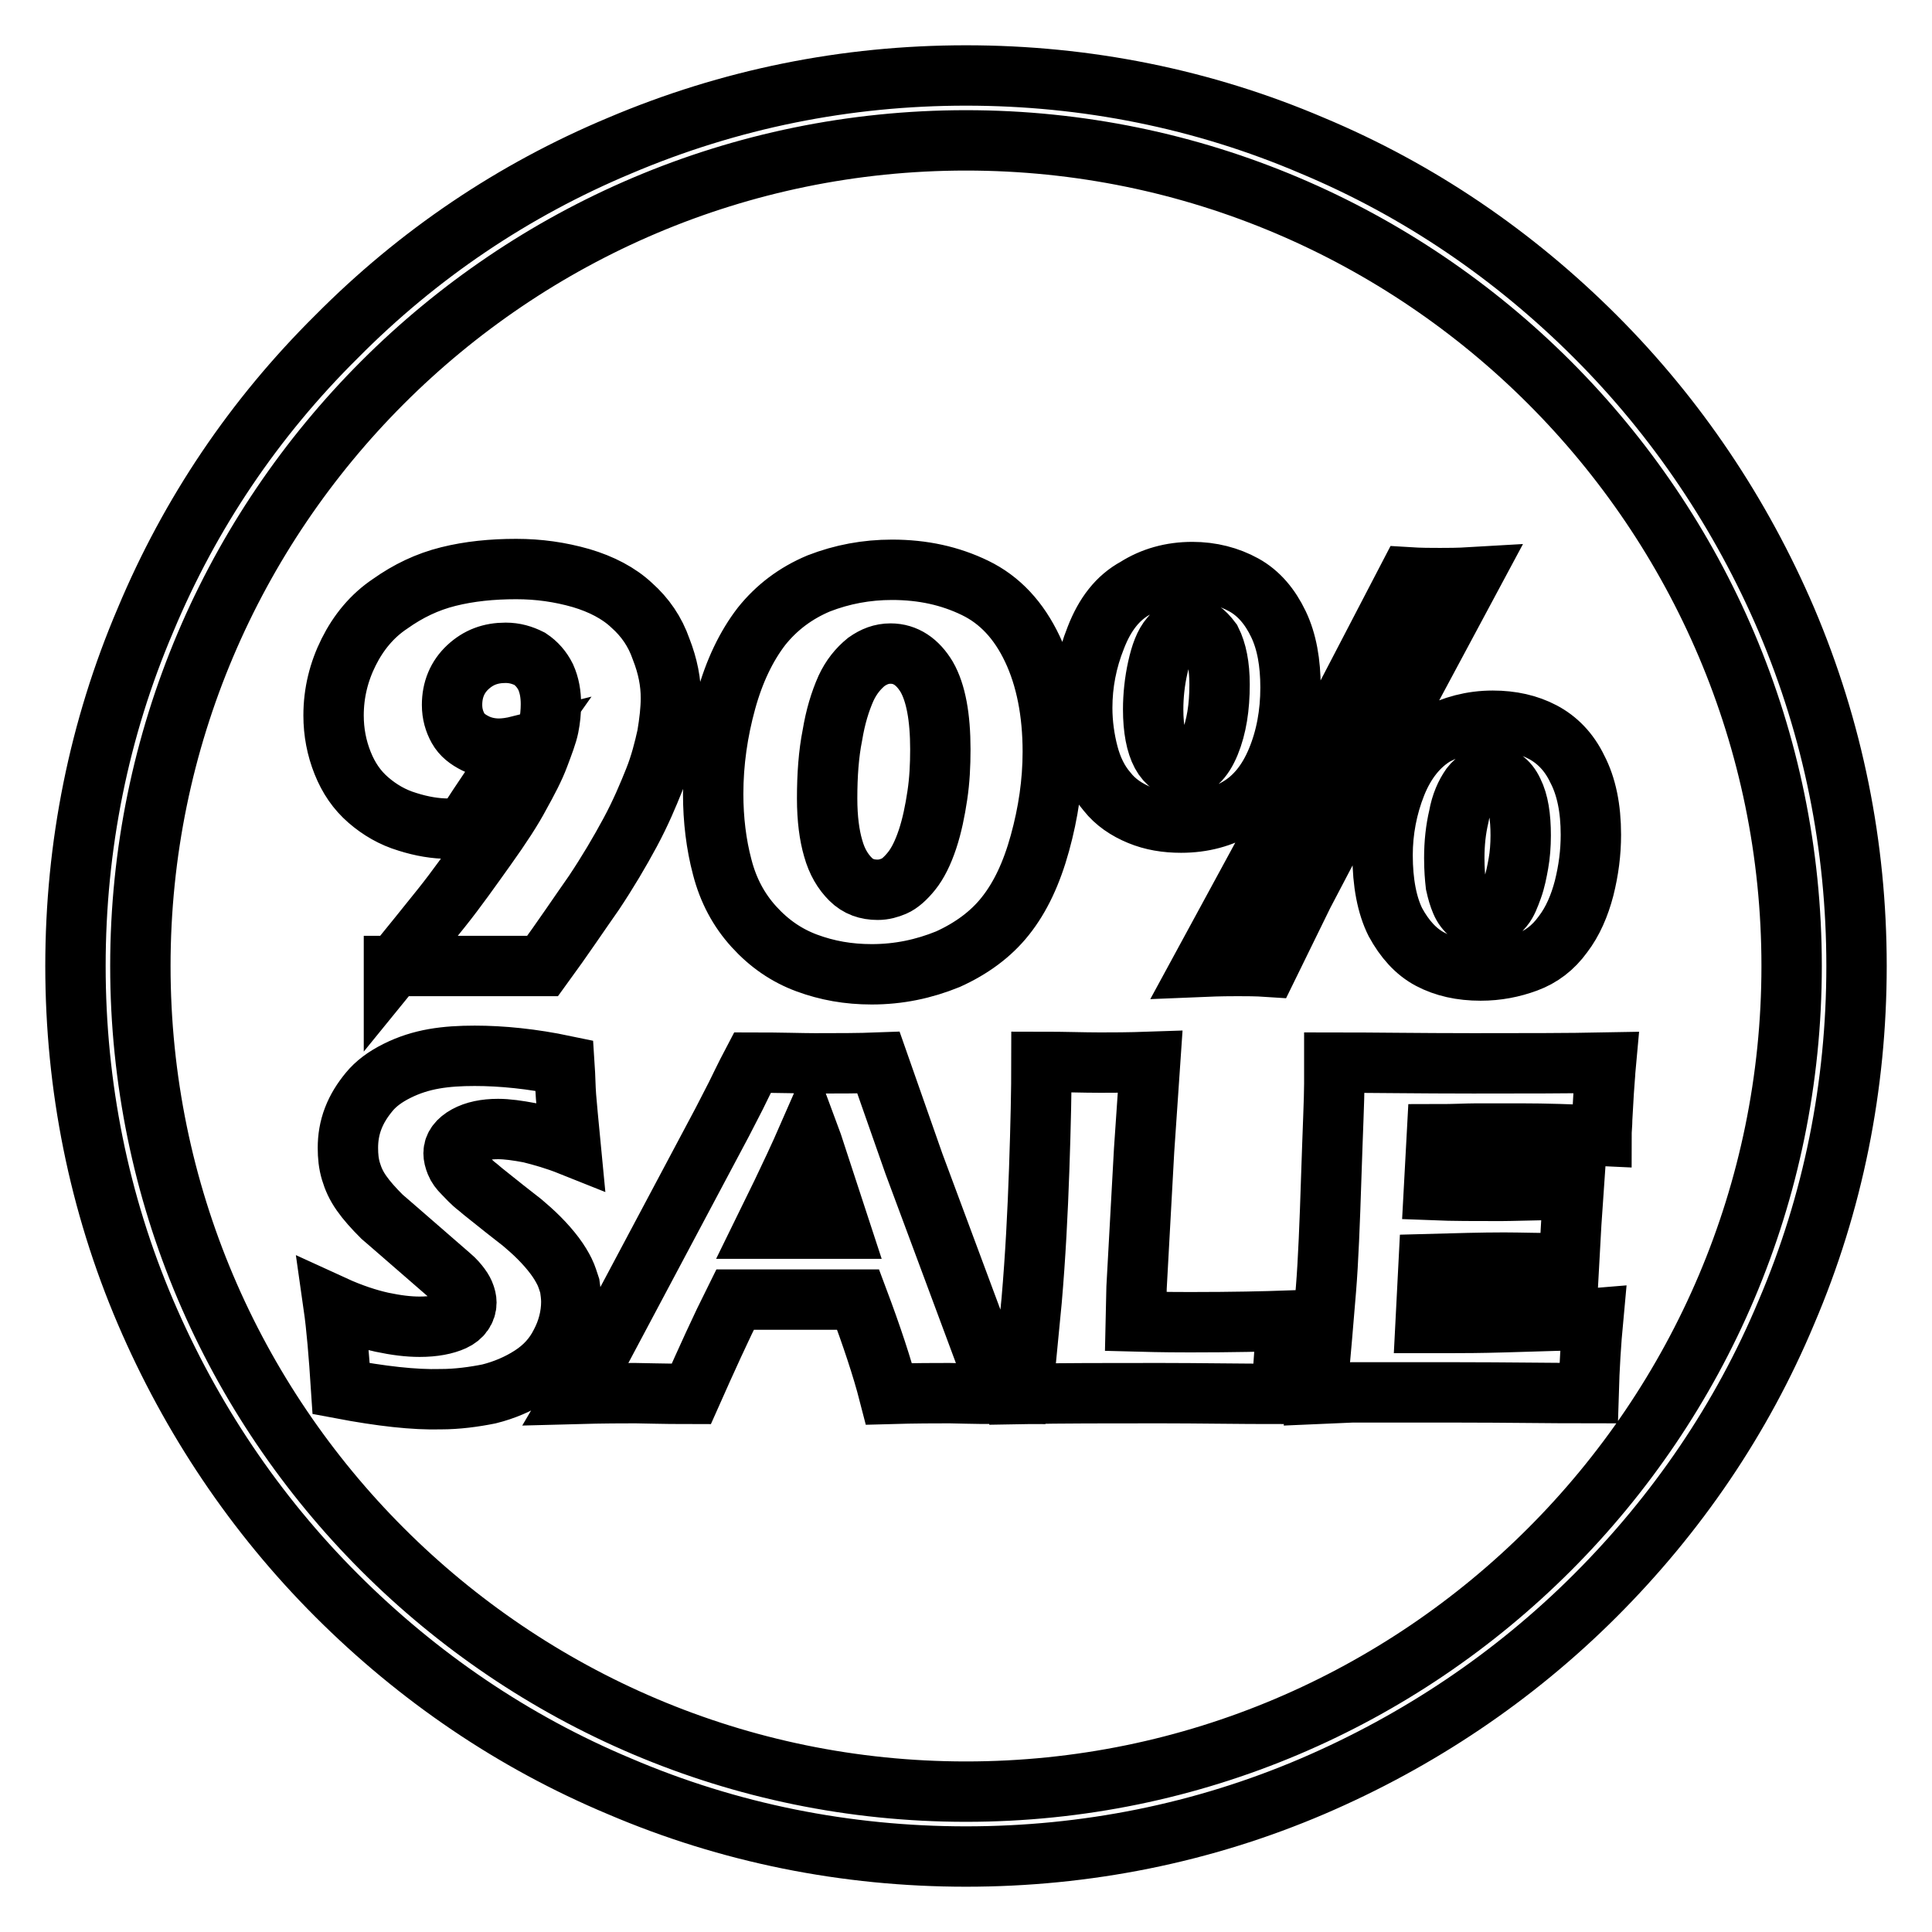 <?xml version="1.0" encoding="utf-8"?>
<!-- Svg Vector Icons : http://www.onlinewebfonts.com/icon -->
<!DOCTYPE svg PUBLIC "-//W3C//DTD SVG 1.1//EN" "http://www.w3.org/Graphics/SVG/1.1/DTD/svg11.dtd">
<svg version="1.1" xmlns="http://www.w3.org/2000/svg" xmlns:xlink="http://www.w3.org/1999/xlink" x="0px" y="0px" viewBox="0 0 256 256" enable-background="new 0 0 256 256" xml:space="preserve">
<g> <path stroke-width="8" fill-opacity="0" stroke="#000000"  d="M128,246c-15.9,0-31.4-3.1-45.9-9.3c-14.1-5.9-26.7-14.5-37.5-25.3c-10.8-10.8-19.3-23.5-25.3-37.5 c-6.2-14.5-9.3-30-9.3-45.9s3.1-31.4,9.3-45.9C25.2,68,33.7,55.4,44.6,44.6C55.4,33.7,68,25.2,82.1,19.3c14.6-6.2,30-9.3,45.9-9.3 c15.9,0,31.4,3.1,45.9,9.3c14.1,5.9,26.7,14.5,37.5,25.3c10.8,10.8,19.3,23.5,25.3,37.5c6.2,14.6,9.3,30,9.3,45.9 s-3.1,31.4-9.3,45.9c-5.9,14.1-14.5,26.7-25.3,37.5c-10.8,10.8-23.5,19.3-37.5,25.3C159.4,242.9,143.9,246,128,246z M128,18.6 C67.7,18.6,18.6,67.7,18.6,128c0,60.3,49.1,109.4,109.4,109.4c60.3,0,109.4-49.1,109.4-109.4C237.4,67.7,188.3,18.6,128,18.6z  M45.2,184c-0.3-4.6-0.6-8.2-1-11c2.4,1.1,4.6,1.8,6.4,2.2c1.9,0.4,3.5,0.6,5,0.6c1.9,0,3.4-0.3,4.5-0.8c1.1-0.5,1.7-1.4,1.7-2.4 c0-0.4-0.1-0.7-0.2-1c-0.1-0.3-0.3-0.7-0.6-1.1c-0.3-0.4-0.7-0.9-1.3-1.4l-6.1-5.3c-1.4-1.2-2.4-2.1-3-2.6c-1.1-1.1-2-2.1-2.7-3.1 s-1.1-1.9-1.4-2.9c-0.3-1-0.4-2-0.4-3.1c0-1.3,0.2-2.6,0.7-3.9c0.5-1.3,1.2-2.4,2.1-3.5c0.9-1.1,2.1-2,3.7-2.8s3.2-1.3,4.9-1.6 c1.7-0.3,3.5-0.4,5.4-0.4c3.6,0,7.6,0.4,11.9,1.3c0.1,1.5,0.1,2.8,0.2,4.1c0.1,1.2,0.3,3.4,0.6,6.5c-2-0.8-3.8-1.3-5.4-1.7 c-1.6-0.3-3-0.5-4.2-0.5c-1.7,0-3.1,0.3-4.2,0.9c-1.1,0.6-1.7,1.4-1.7,2.3c0,0.4,0.1,0.8,0.3,1.3s0.5,0.9,1,1.4 c0.5,0.5,1.1,1.2,1.9,1.8c0.8,0.7,2,1.6,3.6,2.9l2.3,1.8c0.7,0.6,1.4,1.2,2.2,2c0.8,0.8,1.5,1.6,2.1,2.4s1,1.5,1.3,2.1 c0.3,0.6,0.5,1.3,0.7,1.9c0.1,0.7,0.2,1.4,0.2,2.1c0,1.9-0.5,3.8-1.4,5.5c-0.9,1.8-2.2,3.2-3.9,4.3c-1.7,1.1-3.6,1.9-5.6,2.4 c-2,0.4-4.2,0.7-6.4,0.7C54.9,185.5,50.5,185,45.2,184z M76.3,184.7l2.7-4.6l16.7-31.4l1.8-3.5c0.5-1,1.2-2.5,2.2-4.4 c3.8,0,6.5,0.1,8.3,0.1c3,0,5.8,0,8.4-0.1l4.7,13.4l9.6,25.8l1.9,4.7c-3.7,0-6-0.1-6.8-0.1c-1.8,0-4.5,0-8,0.1 c-0.9-3.5-2.3-7.7-4.1-12.5H97.4c-1.9,3.8-3.8,8-5.8,12.5c-4,0-6.5-0.1-7.4-0.1C82.6,184.6,80,184.6,76.3,184.7z M101.3,162.8h10 c-2.5-7.6-3.8-11.7-4.1-12.5c-1.4,3.2-2.6,5.7-3.6,7.8L101.3,162.8z M135.5,184.7c0.5-5.1,0.9-9.2,1.2-12.4 c0.5-5.8,0.8-11.6,1-17.4c0.2-5.8,0.3-10.5,0.3-14.2c2.9,0,5.5,0.1,7.8,0.1c1.5,0,3.7,0,6.6-0.1l-0.8,11.7l-1,18.2l-0.1,4.5 c3.7,0.1,6.1,0.1,7.2,0.1c5.7,0,9.9-0.1,12.8-0.2l-0.7,9.7c-5.7,0-11-0.1-16.1-0.1C146.8,184.6,140.7,184.6,135.5,184.7z  M174.5,184.7c0.5-5.5,0.9-10.2,1.2-13.9s0.5-8.7,0.7-14.9c0.2-6.2,0.4-10.3,0.4-12.3l0-2.8c5.1,0,11.2,0.1,18.4,0.1 c6.6,0,12.5,0,17.6-0.1l-0.1,1.1c0,0.3-0.1,1.2-0.2,2.8l-0.2,3.5c0,0.8-0.1,1.5-0.1,2.3c-4.1-0.2-7.6-0.3-10.4-0.3 c-3.1,0-5.2,0-6.3,0c-1.1,0-2.8,0.1-5.1,0.1l-0.4,7.4c2.5,0.1,5.5,0.1,8.9,0.1c1.2,0,4.4-0.1,9.6-0.2c-0.2,2.8-0.4,6-0.6,9.8 c-3.7,0-6.6-0.1-8.6-0.1c-3,0-6.3,0.1-10,0.2l-0.4,7.8h3.7c1.1,0,3.4,0,6.8-0.1l6.7-0.2c1,0,2.6-0.1,5-0.3 c-0.3,3.2-0.5,6.5-0.6,9.9c-5.2,0-11-0.1-17.2-0.1l-14.2,0L174.5,184.7z M52.2,128.1c2.2-2.7,4.3-5.3,6.3-7.8c2-2.5,3.9-5.2,5.9-8 c2-2.8,3.5-5.1,4.5-7c1-1.8,1.9-3.5,2.5-5.1c0.6-1.6,1.1-2.9,1.3-3.9c0.2-1,0.3-2,0.3-3c0-1.3-0.2-2.5-0.7-3.6 c-0.5-1-1.2-1.8-2.1-2.4c-1-0.5-2-0.8-3.2-0.8c-2,0-3.6,0.6-5,1.9c-1.4,1.3-2.1,3-2.1,5c0,1.2,0.3,2.2,0.8,3.1 c0.5,0.9,1.3,1.5,2.3,2c1,0.5,2.1,0.7,3.1,0.7c0.7,0,1.6-0.1,2.8-0.4c-2.4,3.4-4.9,7-7.3,10.8c-0.9,0.1-1.6,0.2-2.2,0.2 c-1.7,0-3.5-0.3-5.4-0.9c-2-0.6-3.7-1.6-5.2-2.9c-1.5-1.3-2.6-2.9-3.4-4.9c-0.8-2-1.2-4.1-1.2-6.3c0-3,0.7-5.8,2-8.4 c1.3-2.6,3.1-4.8,5.5-6.4c2.4-1.7,4.9-2.9,7.7-3.6c2.8-0.7,5.8-1,9-1c3,0,5.8,0.4,8.6,1.2c2.7,0.8,5,2,6.7,3.6 c1.8,1.6,3.1,3.5,3.9,5.8c0.9,2.3,1.3,4.4,1.3,6.5c0,1.5-0.2,3.2-0.5,5c-0.4,1.8-0.9,3.8-1.7,5.8c-0.8,2-1.8,4.4-3.2,7 s-3,5.3-4.8,8c-1.9,2.7-4.1,6-6.8,9.7H52.2z M118.2,75.5c4.1,0,7.7,0.8,11,2.4c3.3,1.6,5.8,4.3,7.6,8.1c1.8,3.8,2.7,8.4,2.7,13.6 c0,4.1-0.6,8.1-1.7,12.1c-1.1,4-2.6,7.2-4.6,9.7c-1.9,2.4-4.5,4.3-7.6,5.7c-3.2,1.3-6.5,2-10.1,2c-3.1,0-5.9-0.5-8.6-1.5 c-2.7-1-5-2.6-7-4.8c-2-2.2-3.4-4.8-4.2-7.9c-0.8-3-1.2-6.3-1.2-9.7c0-4.2,0.6-8.3,1.7-12.3c1.1-4,2.7-7.3,4.7-9.9 c2-2.5,4.5-4.4,7.6-5.7C111.6,76.1,114.8,75.5,118.2,75.5z M118,86.6c-1.2,0-2.2,0.4-3.2,1.1c-1.1,0.9-2,2-2.7,3.5 c-0.8,1.8-1.4,3.8-1.8,6.2c-0.5,2.5-0.7,5.3-0.7,8.4c0,2.7,0.3,4.9,0.8,6.6c0.5,1.8,1.3,3.1,2.3,4.1s2.2,1.4,3.6,1.4 c0.8,0,1.5-0.2,2.2-0.5c0.7-0.3,1.5-1,2.3-2c0.8-1,1.5-2.4,2.1-4.2c0.6-1.8,1-3.8,1.3-5.8c0.3-2,0.4-4,0.4-6.1 c0-4.3-0.6-7.5-1.8-9.6C121.6,87.7,120,86.6,118,86.6z M158,75.8c2.5,0,4.8,0.6,6.8,1.7c2,1.1,3.5,2.9,4.6,5.2 c1.1,2.3,1.6,5.1,1.6,8.4c0,3.5-0.6,6.7-1.8,9.6c-1.2,2.9-2.9,5-5.1,6.3c-2.2,1.3-4.7,2-7.6,2c-2,0-3.8-0.3-5.5-1 c-1.7-0.7-3.2-1.7-4.3-3.1c-1.2-1.4-2-3.1-2.5-5s-0.8-4-0.8-6.1c0-3.2,0.6-6.3,1.8-9.3c1.2-3.1,2.9-5.3,5.3-6.6 C152.7,76.5,155.2,75.8,158,75.8z M157.6,83c-0.9,0-1.8,0.5-2.5,1.4c-0.8,0.9-1.3,2.3-1.7,4.1c-0.4,1.8-0.6,3.7-0.6,5.5 c0,2.6,0.4,4.6,1.1,5.9c0.7,1.3,1.7,1.9,2.8,1.9c1.5,0,2.7-1.1,3.6-3.3c0.9-2.2,1.3-4.8,1.3-7.8c0-2.5-0.4-4.4-1.1-5.8 C159.6,83.7,158.7,83,157.6,83z M159.3,128.1l10.7-19.7l16.6-31.9c1.6,0.1,3,0.1,4.2,0.1c1,0,2.4,0,4.1-0.1l-8.2,15.3l-14,26.7 l-4.7,9.6c-1.5-0.1-2.9-0.1-4-0.1C163.2,128,161.7,128,159.3,128.1z M197.8,95.5c2.5,0,4.7,0.5,6.6,1.5c1.9,1,3.5,2.6,4.6,4.9 c1.2,2.3,1.8,5.2,1.8,8.7c0,2.4-0.3,4.7-0.9,7.1c-0.6,2.3-1.5,4.4-2.8,6.1c-1.3,1.8-2.9,3-4.8,3.7c-1.9,0.7-3.9,1.1-6.1,1.1 c-2.6,0-4.8-0.5-6.7-1.5c-1.9-1-3.4-2.7-4.6-4.9c-1.1-2.2-1.7-5.2-1.7-8.9c0-3.2,0.6-6.4,1.8-9.4c1.2-3,3-5.2,5.2-6.5 C192.5,96.2,195,95.5,197.8,95.5z M197.5,102.8c-1,0-1.9,0.5-2.6,1.4c-0.7,1-1.3,2.3-1.6,4c-0.4,1.7-0.6,3.5-0.6,5.5 c0,1.5,0.1,2.6,0.2,3.5c0.2,0.9,0.4,1.6,0.7,2.3c0.3,0.7,0.7,1.2,1.2,1.6c0.5,0.4,1.1,0.6,1.8,0.6c0.5,0,0.9-0.1,1.3-0.3 c0.4-0.2,0.8-0.6,1.3-1.2s0.8-1.4,1.2-2.5c0.4-1.1,0.6-2.2,0.8-3.3c0.2-1.1,0.3-2.4,0.3-3.7c0-2.5-0.3-4.4-1-5.8 C199.8,103.4,198.8,102.8,197.5,102.8z"/></g>
</svg>